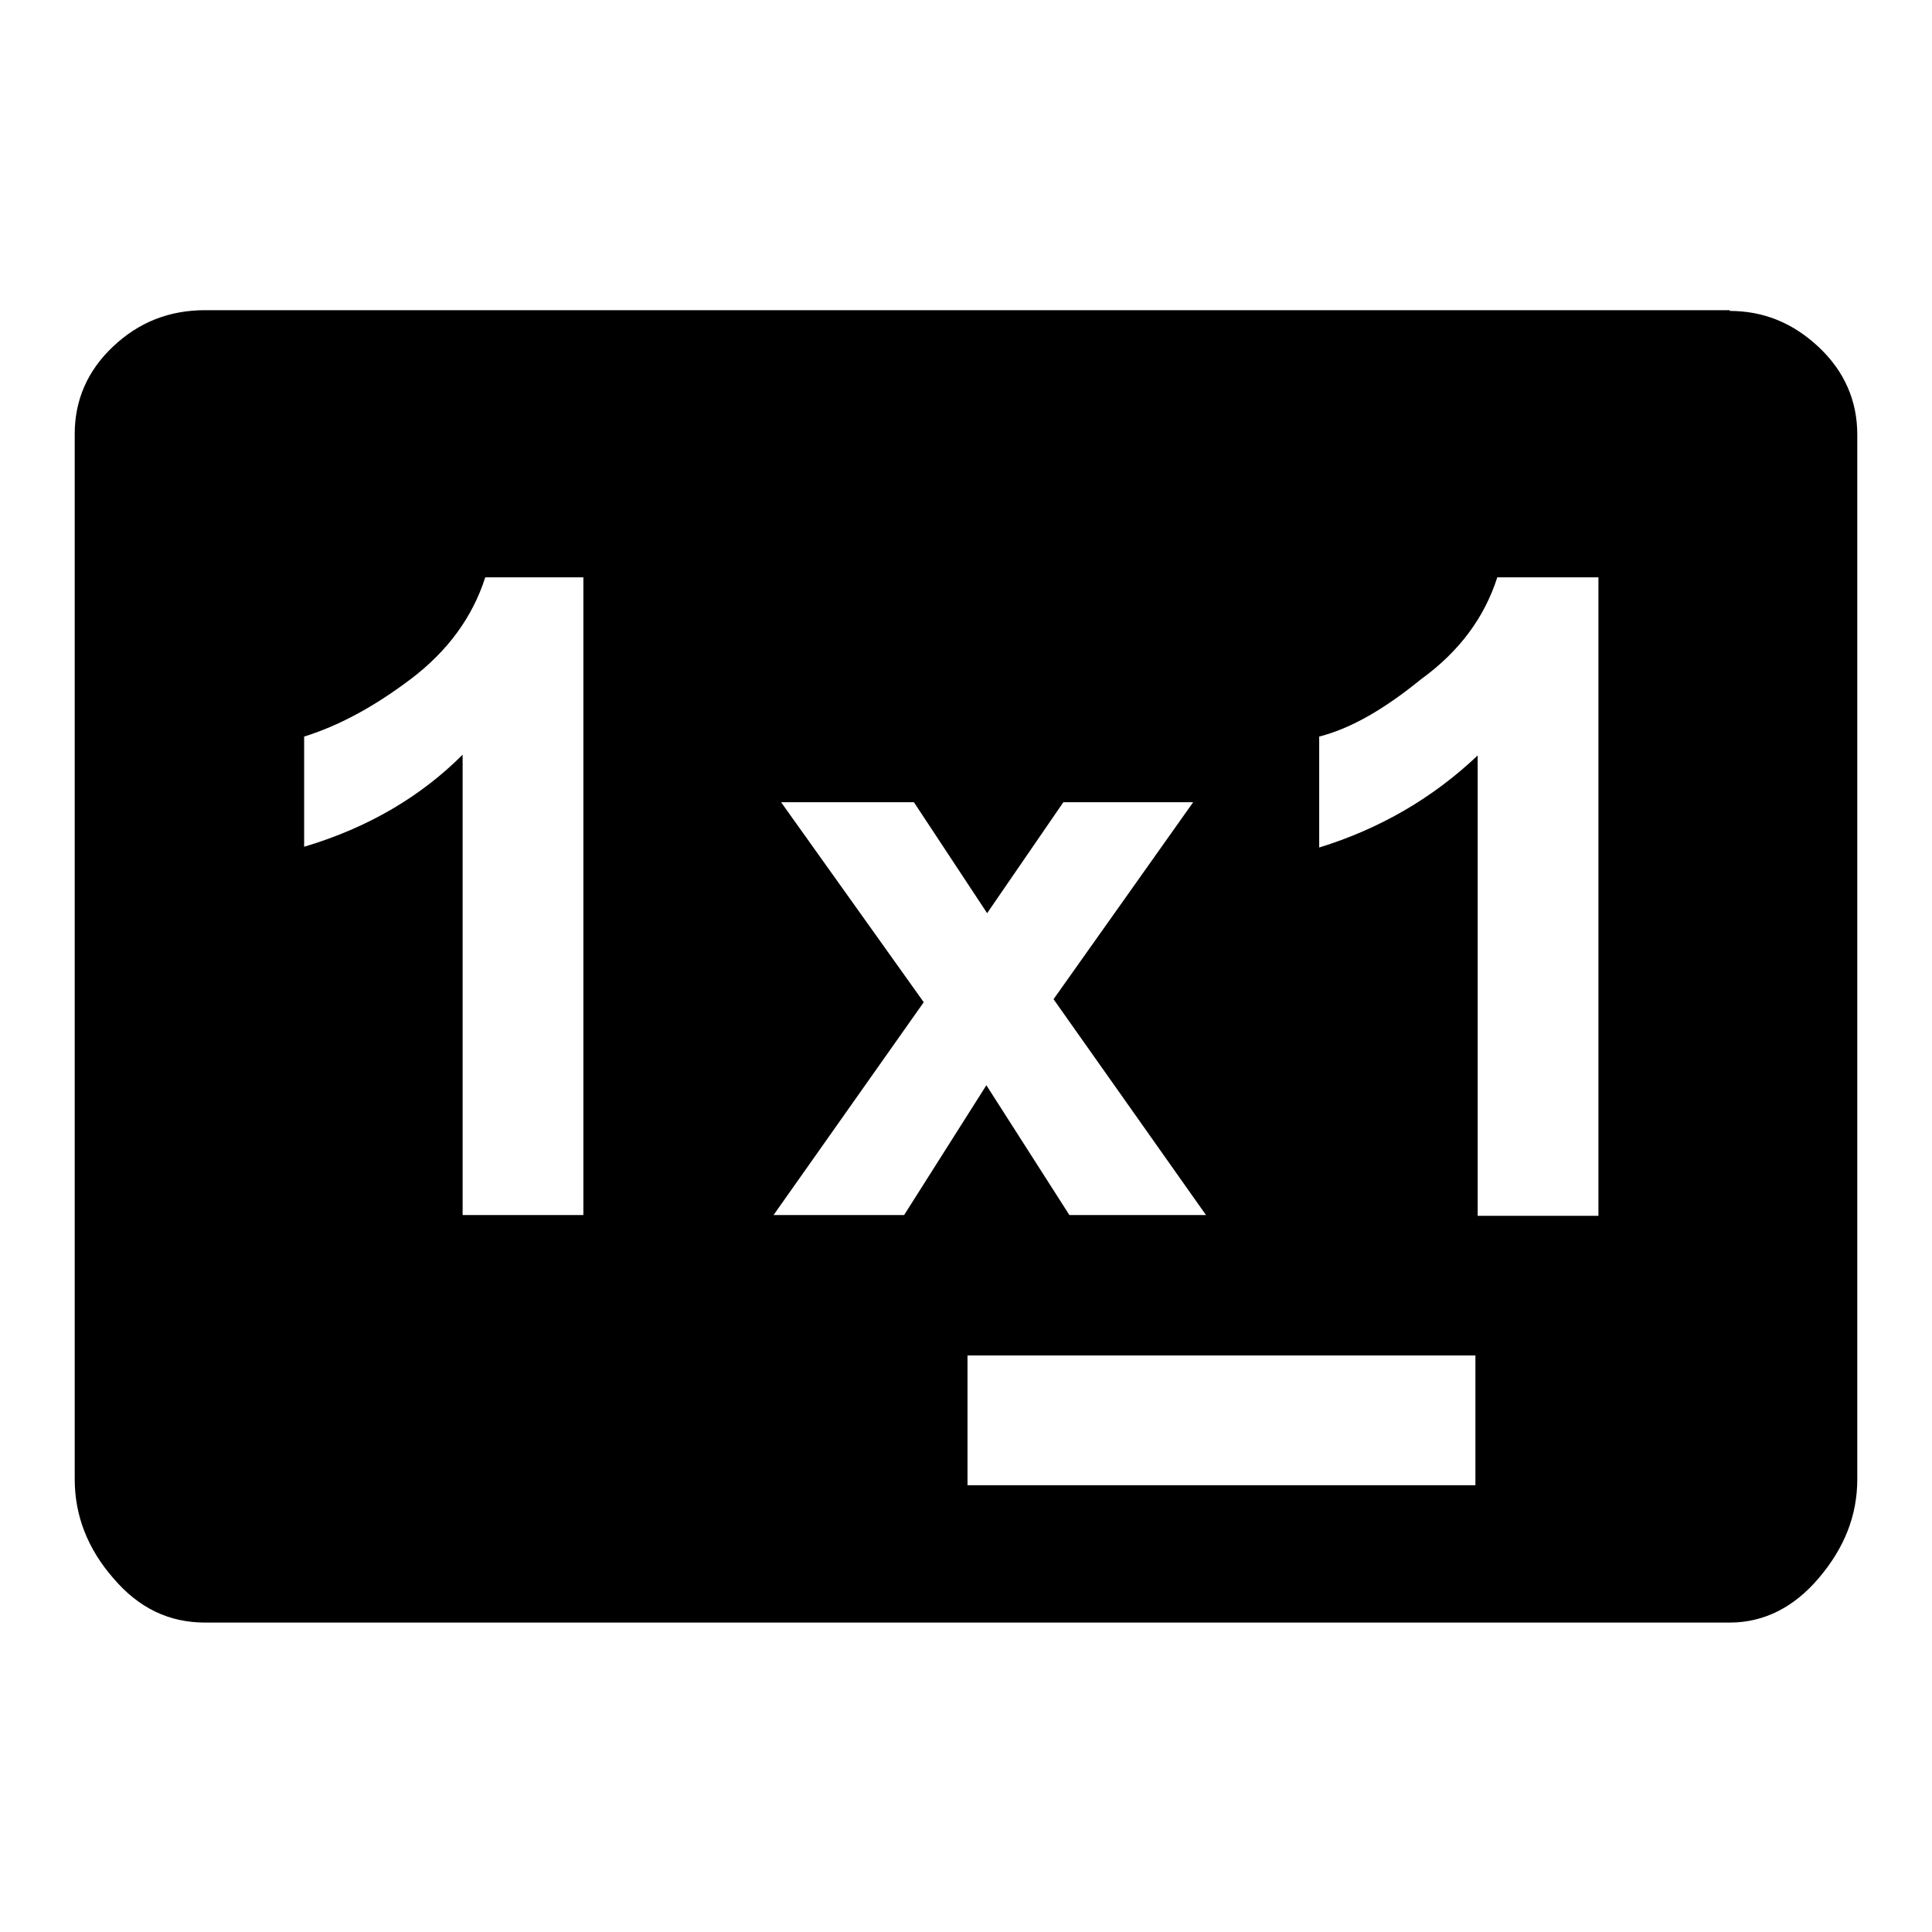 <?xml version="1.0" encoding="utf-8"?>
<!-- Svg Vector Icons : http://www.onlinewebfonts.com/icon -->
<!DOCTYPE svg PUBLIC "-//W3C//DTD SVG 1.1//EN" "http://www.w3.org/Graphics/SVG/1.1/DTD/svg11.dtd">
<svg version="1.1" xmlns="http://www.w3.org/2000/svg" xmlns:xlink="http://www.w3.org/1999/xlink" x="0px" y="0px" viewBox="0 0 256 256" enable-background="new 0 0 256 256" xml:space="preserve">
<g><g><path fill="#000000" d="M229.2,41.2c4.5,0,8.4,1.6,11.8,4.8c3.4,3.2,5.1,7.1,5.1,11.6v138.4c0,4.8-1.7,9.1-5.1,13.1c-3.3,3.9-7.3,5.9-11.8,5.9H27.2c-4.8,0-8.8-1.9-12.2-5.9c-3.4-3.9-5.1-8.3-5.1-13.1V57.5c0-4.5,1.7-8.4,5.1-11.6s7.4-4.8,12.2-4.8H229.2z M40.3,112.2c8.4-2.5,15.4-6.6,21-12.2v61h16V76.5H64.3c-1.7,5.3-5,9.8-9.9,13.5c-4.9,3.7-9.6,6.2-14.1,7.6L40.3,112.2L40.3,112.2z M119.8,161l10.9-17.2l11,17.2h18.1l-20.2-28.6l18.5-26.1h-17.2l-10.1,14.7l-9.7-14.7h-17.6l18.9,26.5L102.5,161H119.8z M195.5,196.8v-17.2h-67.3v17.2L195.5,196.8L195.5,196.8z M211.9,76.5h-13.5c-1.7,5.3-5,9.8-10.1,13.5c-4.8,3.9-9.2,6.5-13.5,7.6v14.7c8.1-2.5,15.1-6.6,21-12.2v61h16V76.5L211.9,76.5z"/></g></g>
</svg>